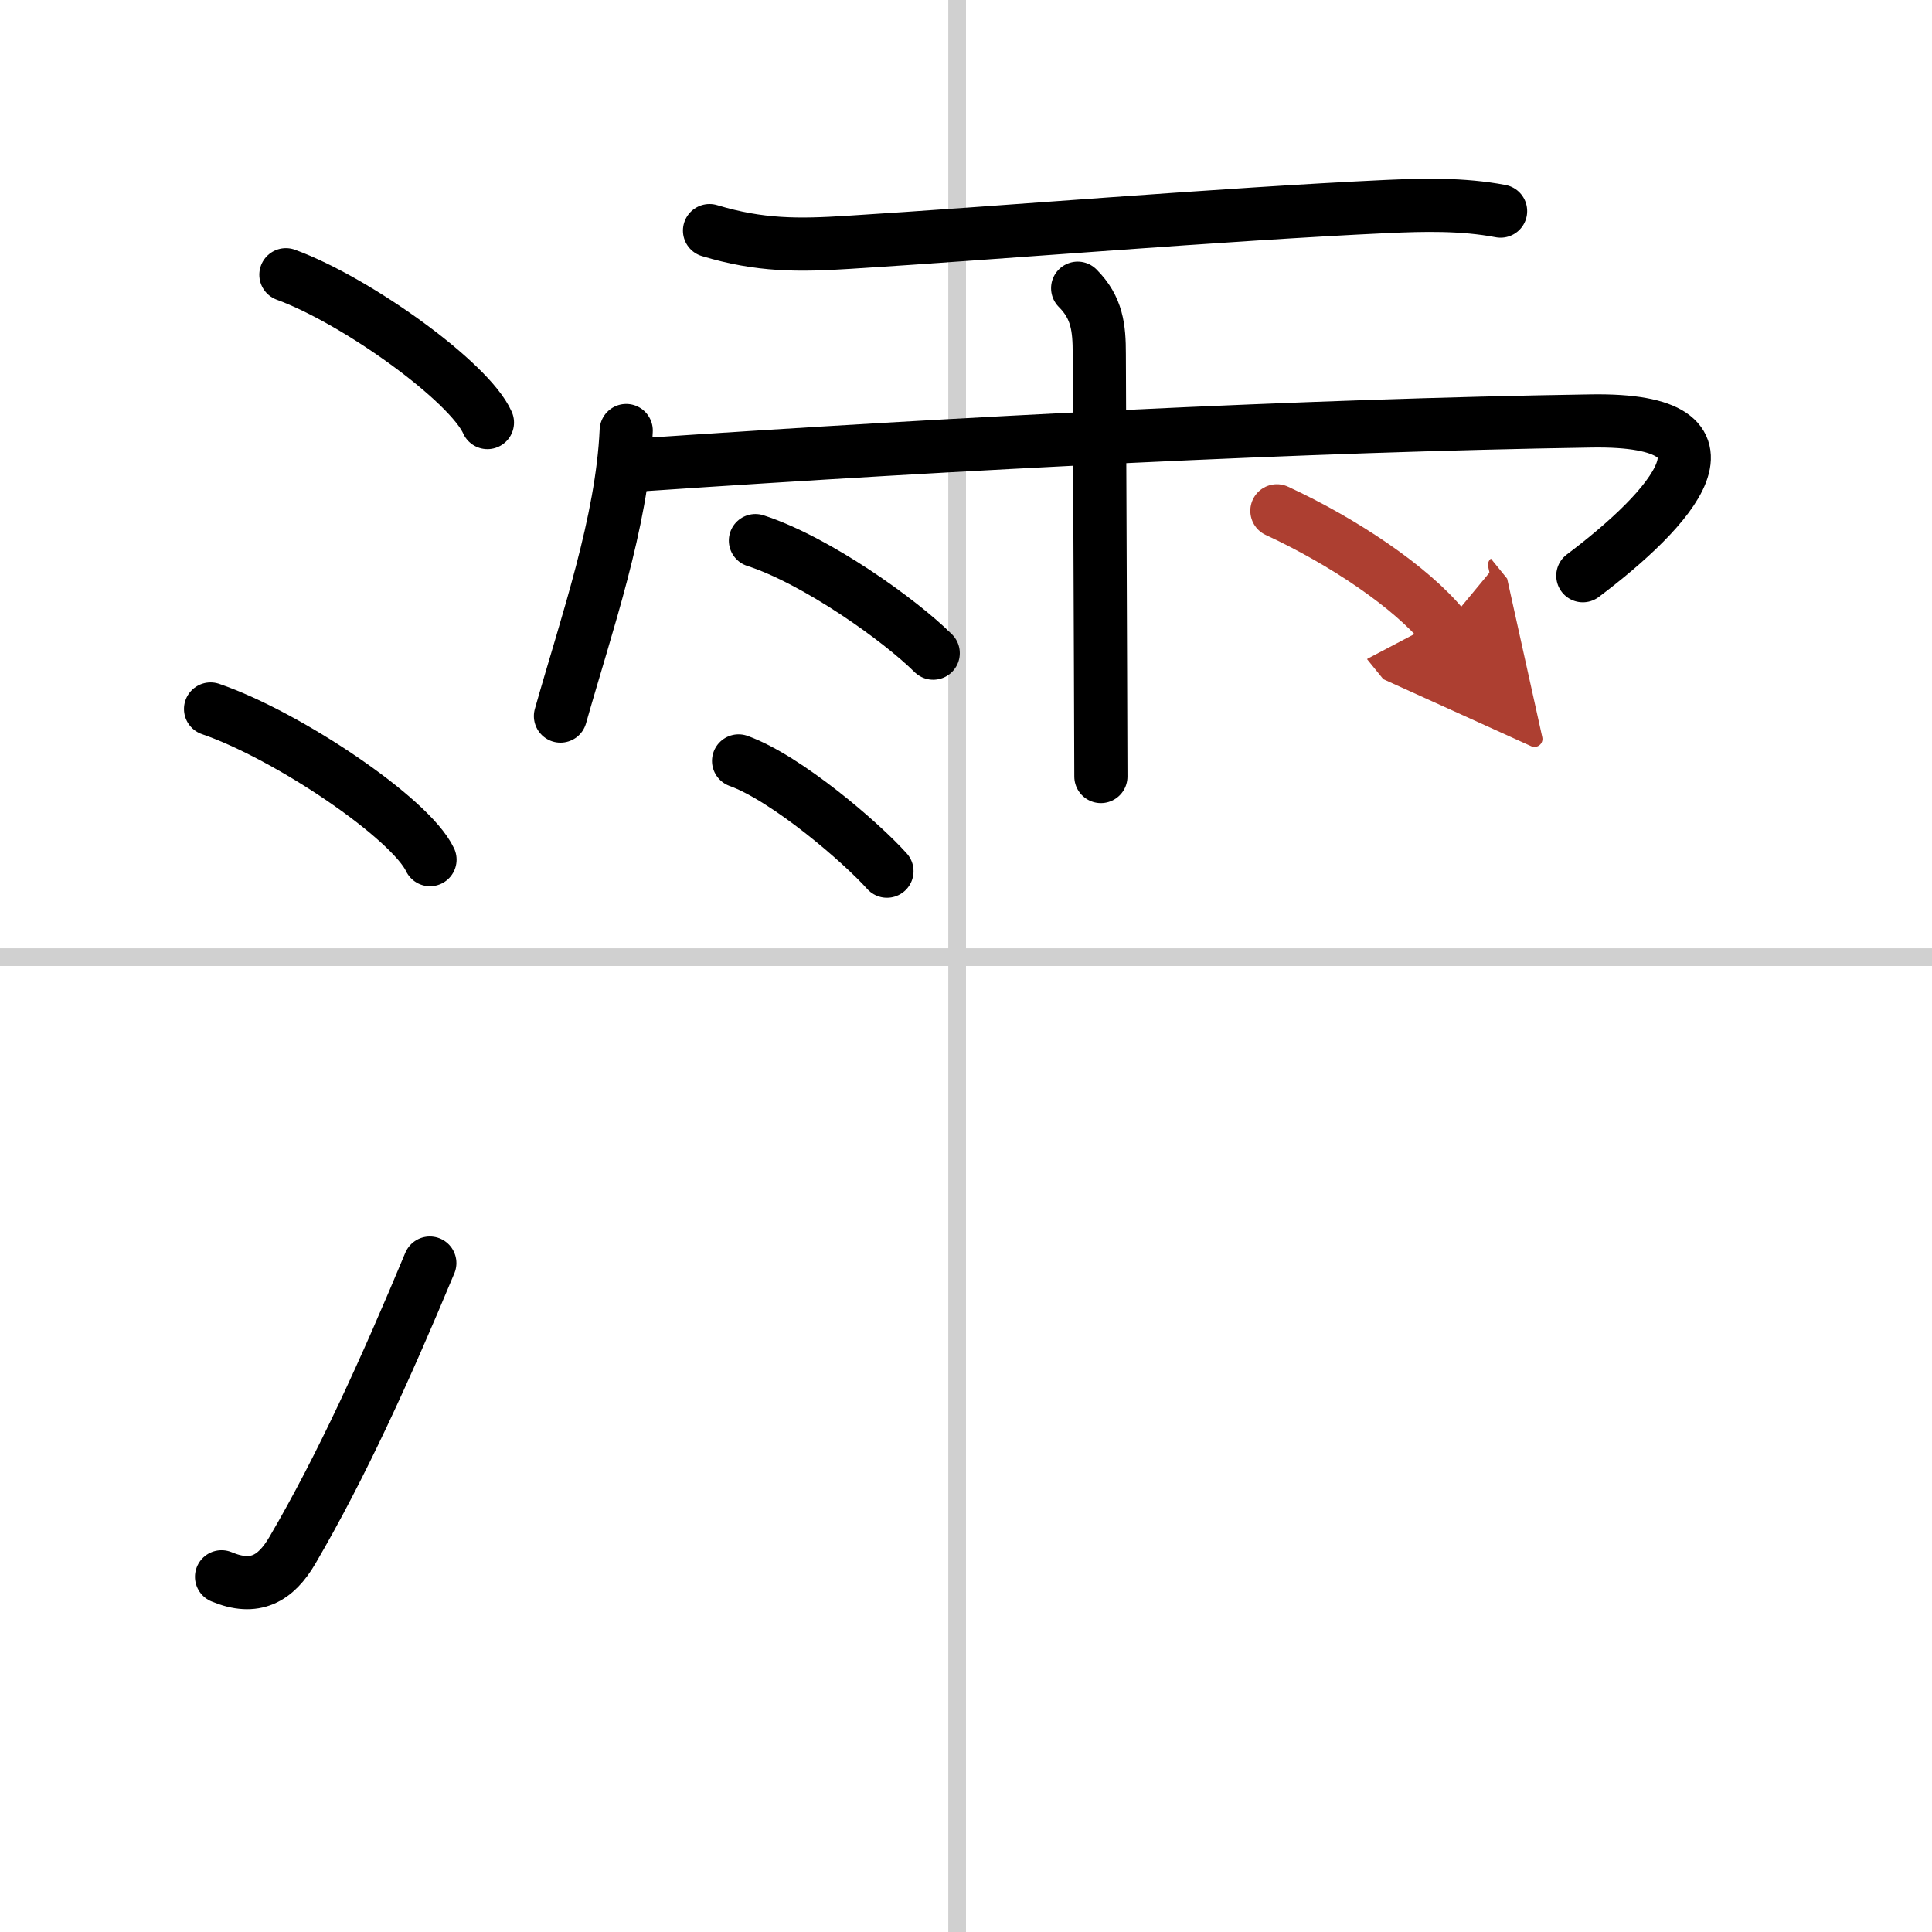 <svg width="400" height="400" viewBox="0 0 109 109" xmlns="http://www.w3.org/2000/svg"><defs><marker id="a" markerWidth="4" orient="auto" refX="1" refY="5" viewBox="0 0 10 10"><polyline points="0 0 10 5 0 10 1 5" fill="#ad3f31" stroke="#ad3f31"/></marker></defs><g fill="none" stroke="#000" stroke-linecap="round" stroke-linejoin="round" stroke-width="3"><rect width="100%" height="100%" fill="#fff" stroke="#fff"/><line x1="54" x2="54" y2="109" stroke="#d0d0d0" stroke-width="1"/><line x2="109" y1="54" y2="54" stroke="#d0d0d0" stroke-width="1"/><path d="m16.13 15.5c4.01 1.47 10.36 6.05 11.37 8.34"/><path d="m11.88 40c4.37 1.5 11.28 6.17 12.38 8.5"/><path d="m12.5 88.96c1.88 0.79 3.06 0.11 4-1.5 2.75-4.7 5.25-10.2 7.75-16.2"/><path d="m40.03 13.01c2.85 0.86 5.02 0.84 7.85 0.66 8.23-0.51 21.15-1.59 30.37-2.02 2.05-0.09 4.25-0.15 6.41 0.26"/><path d="m35.33 24.29c-0.23 5.17-2.23 10.89-3.71 16.11"/><path d="M36.36,26.21C54.25,25,73.62,24,89.78,23.75c9.22-0.14,4.47,5-0.48,8.73"/><path d="m60.8 16.26c1.1 1.1 1.22 2.24 1.22 3.71 0 0.37 0.04 11.01 0.07 17.9 0.01 3.1 0.02 5.49 0.02 5.94"/><path d="m42.62 30.5c3.45 1.12 8.15 4.48 10.03 6.35"/><path d="m41.67 42.93c2.71 0.98 6.9 4.58 8.37 6.22"/><path d="m72.04 28.82c3.72 1.72 7.58 4.3 9.43 6.58" marker-end="url(#a)" stroke="#ad3f31"/></g></svg>
